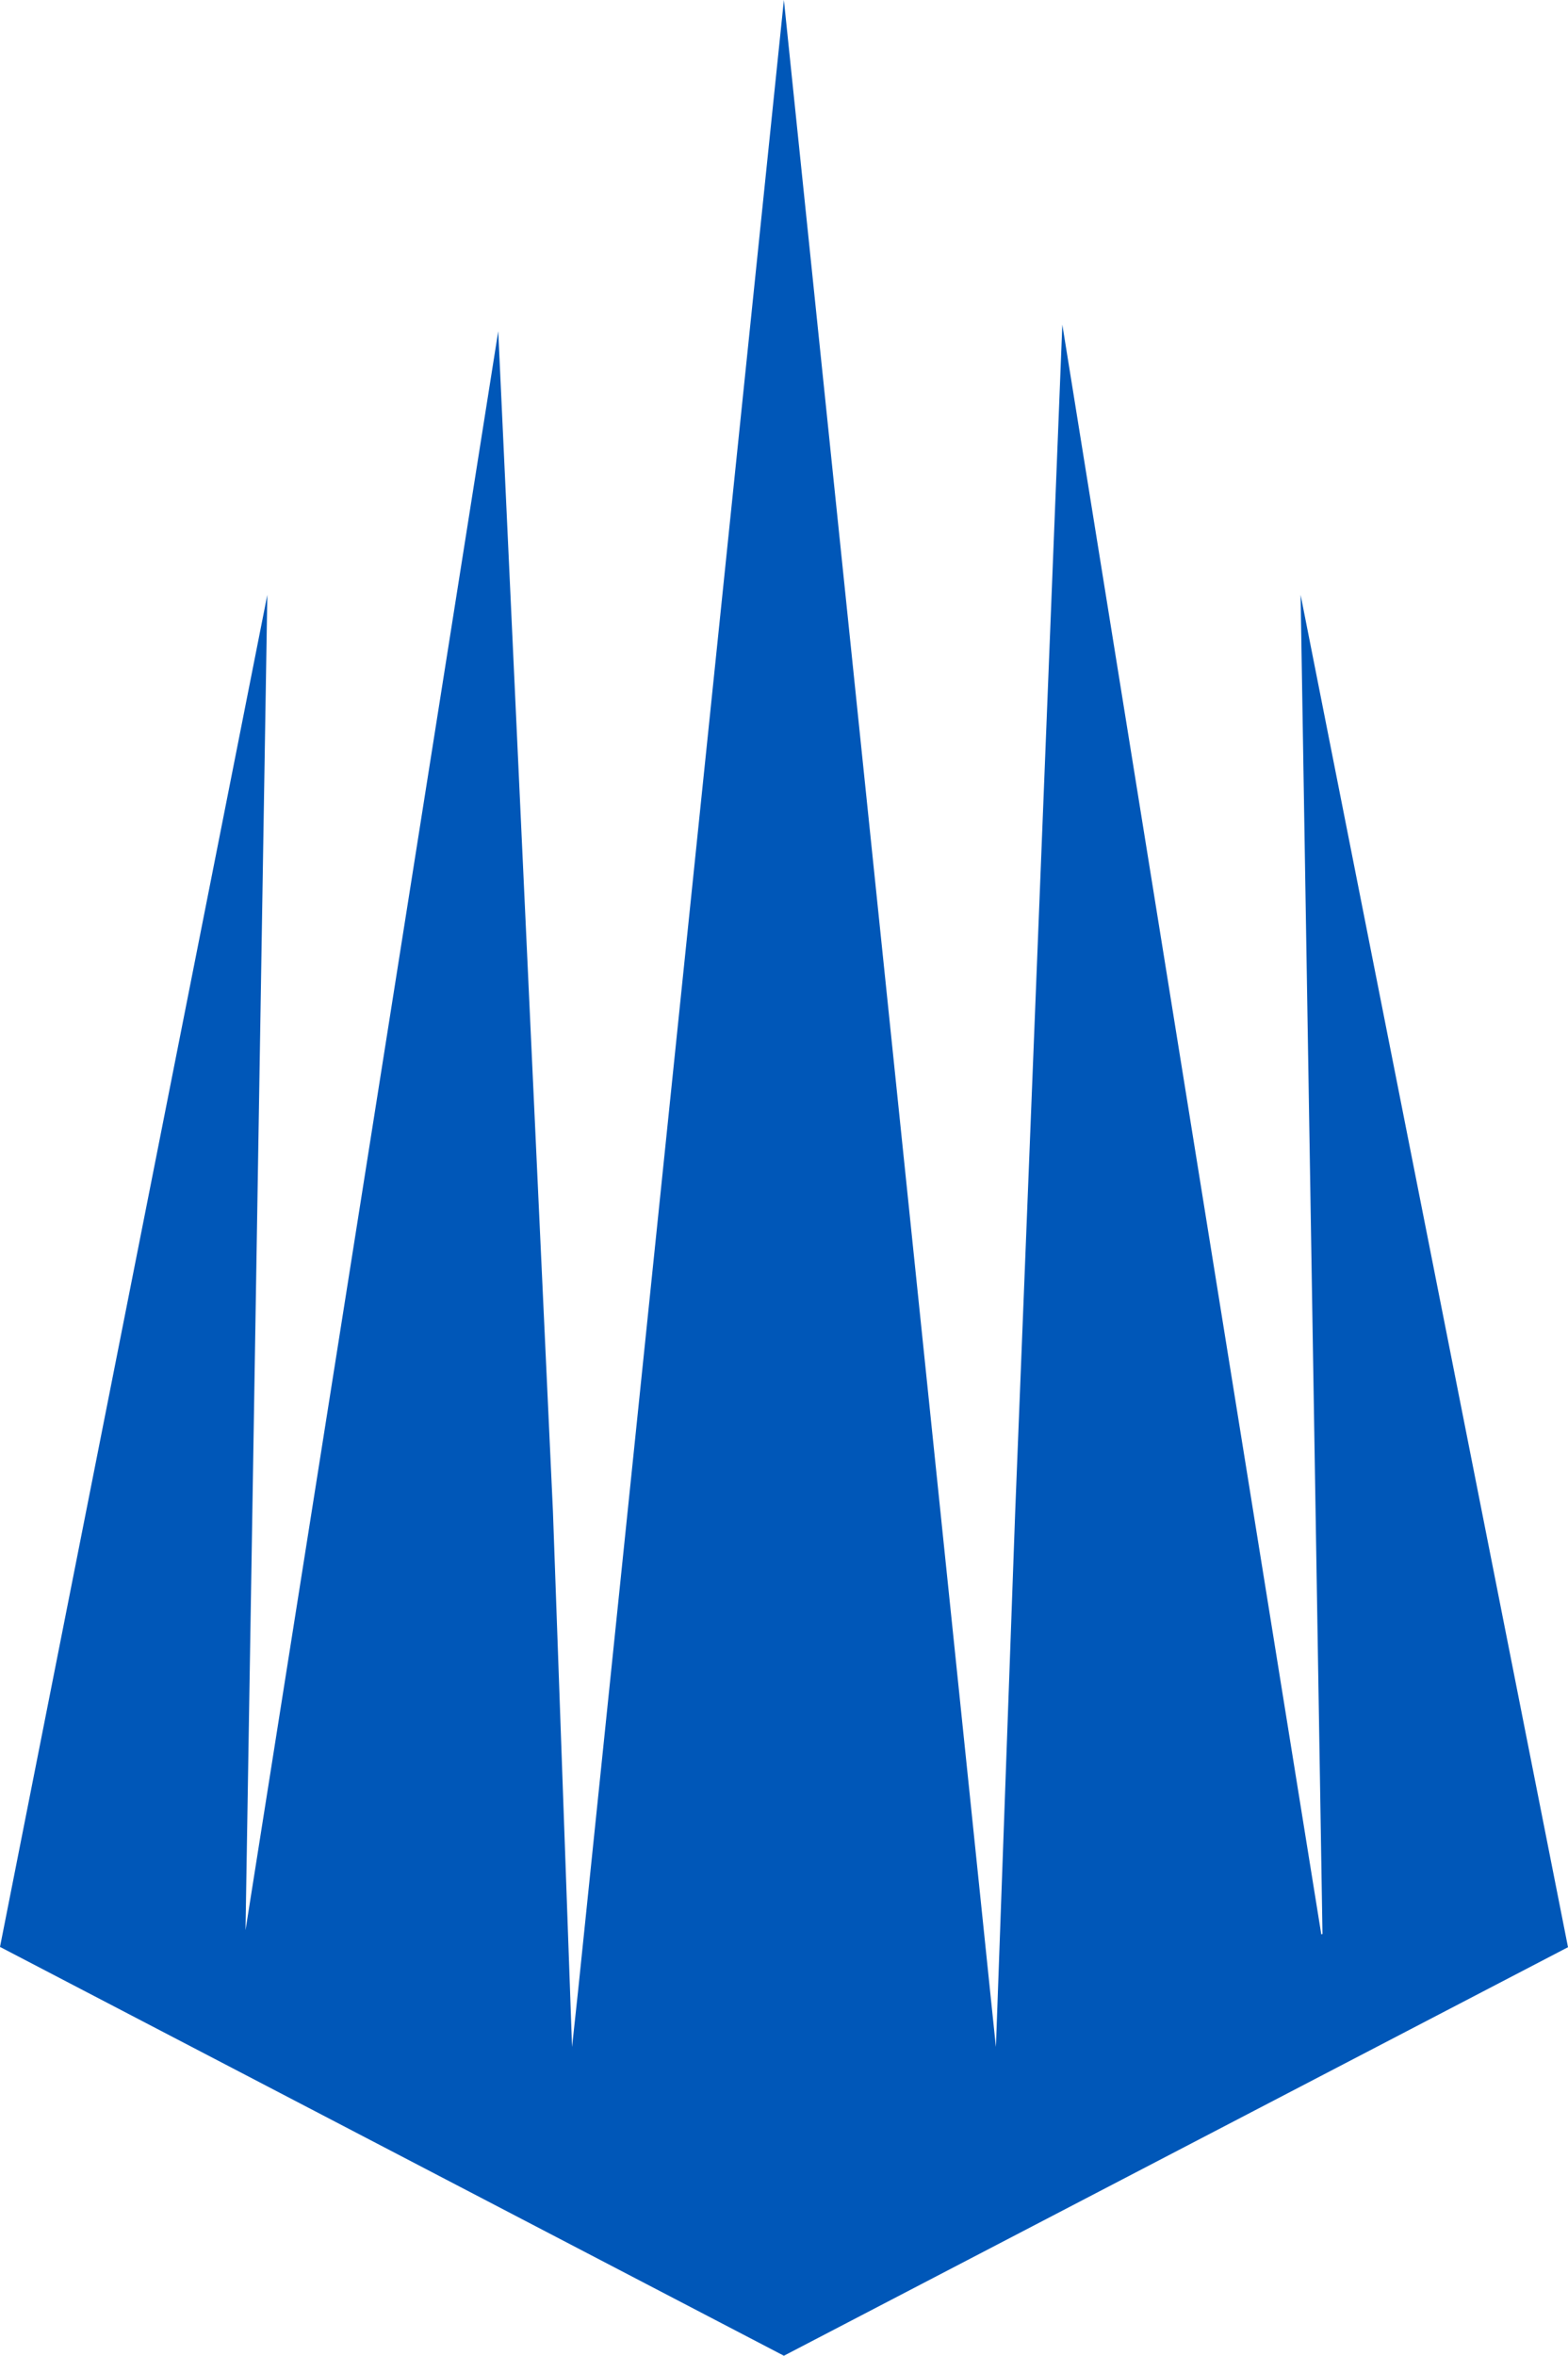 <?xml version="1.0" encoding="UTF-8"?><svg id="Layer_2" xmlns="http://www.w3.org/2000/svg" viewBox="0 0 417.62 627.03"><defs><style>.cls-1{fill:#0057B8;}</style></defs><g id="Connect_Icons"><polygon class="cls-1" points="417.62 518.29 346.4 158.33 352.23 514.76 351.91 514.88 282.94 86.41 270.39 402.3 265.25 544.85 263.71 530.06 238.24 284.34 208.78 0 179.36 284.34 153.95 530.06 152.36 544.85 147.27 402.3 132.7 88.16 65.39 513.76 71.2 158.33 0 518.21 208.78 627.03 417.62 518.29"/></g></svg>